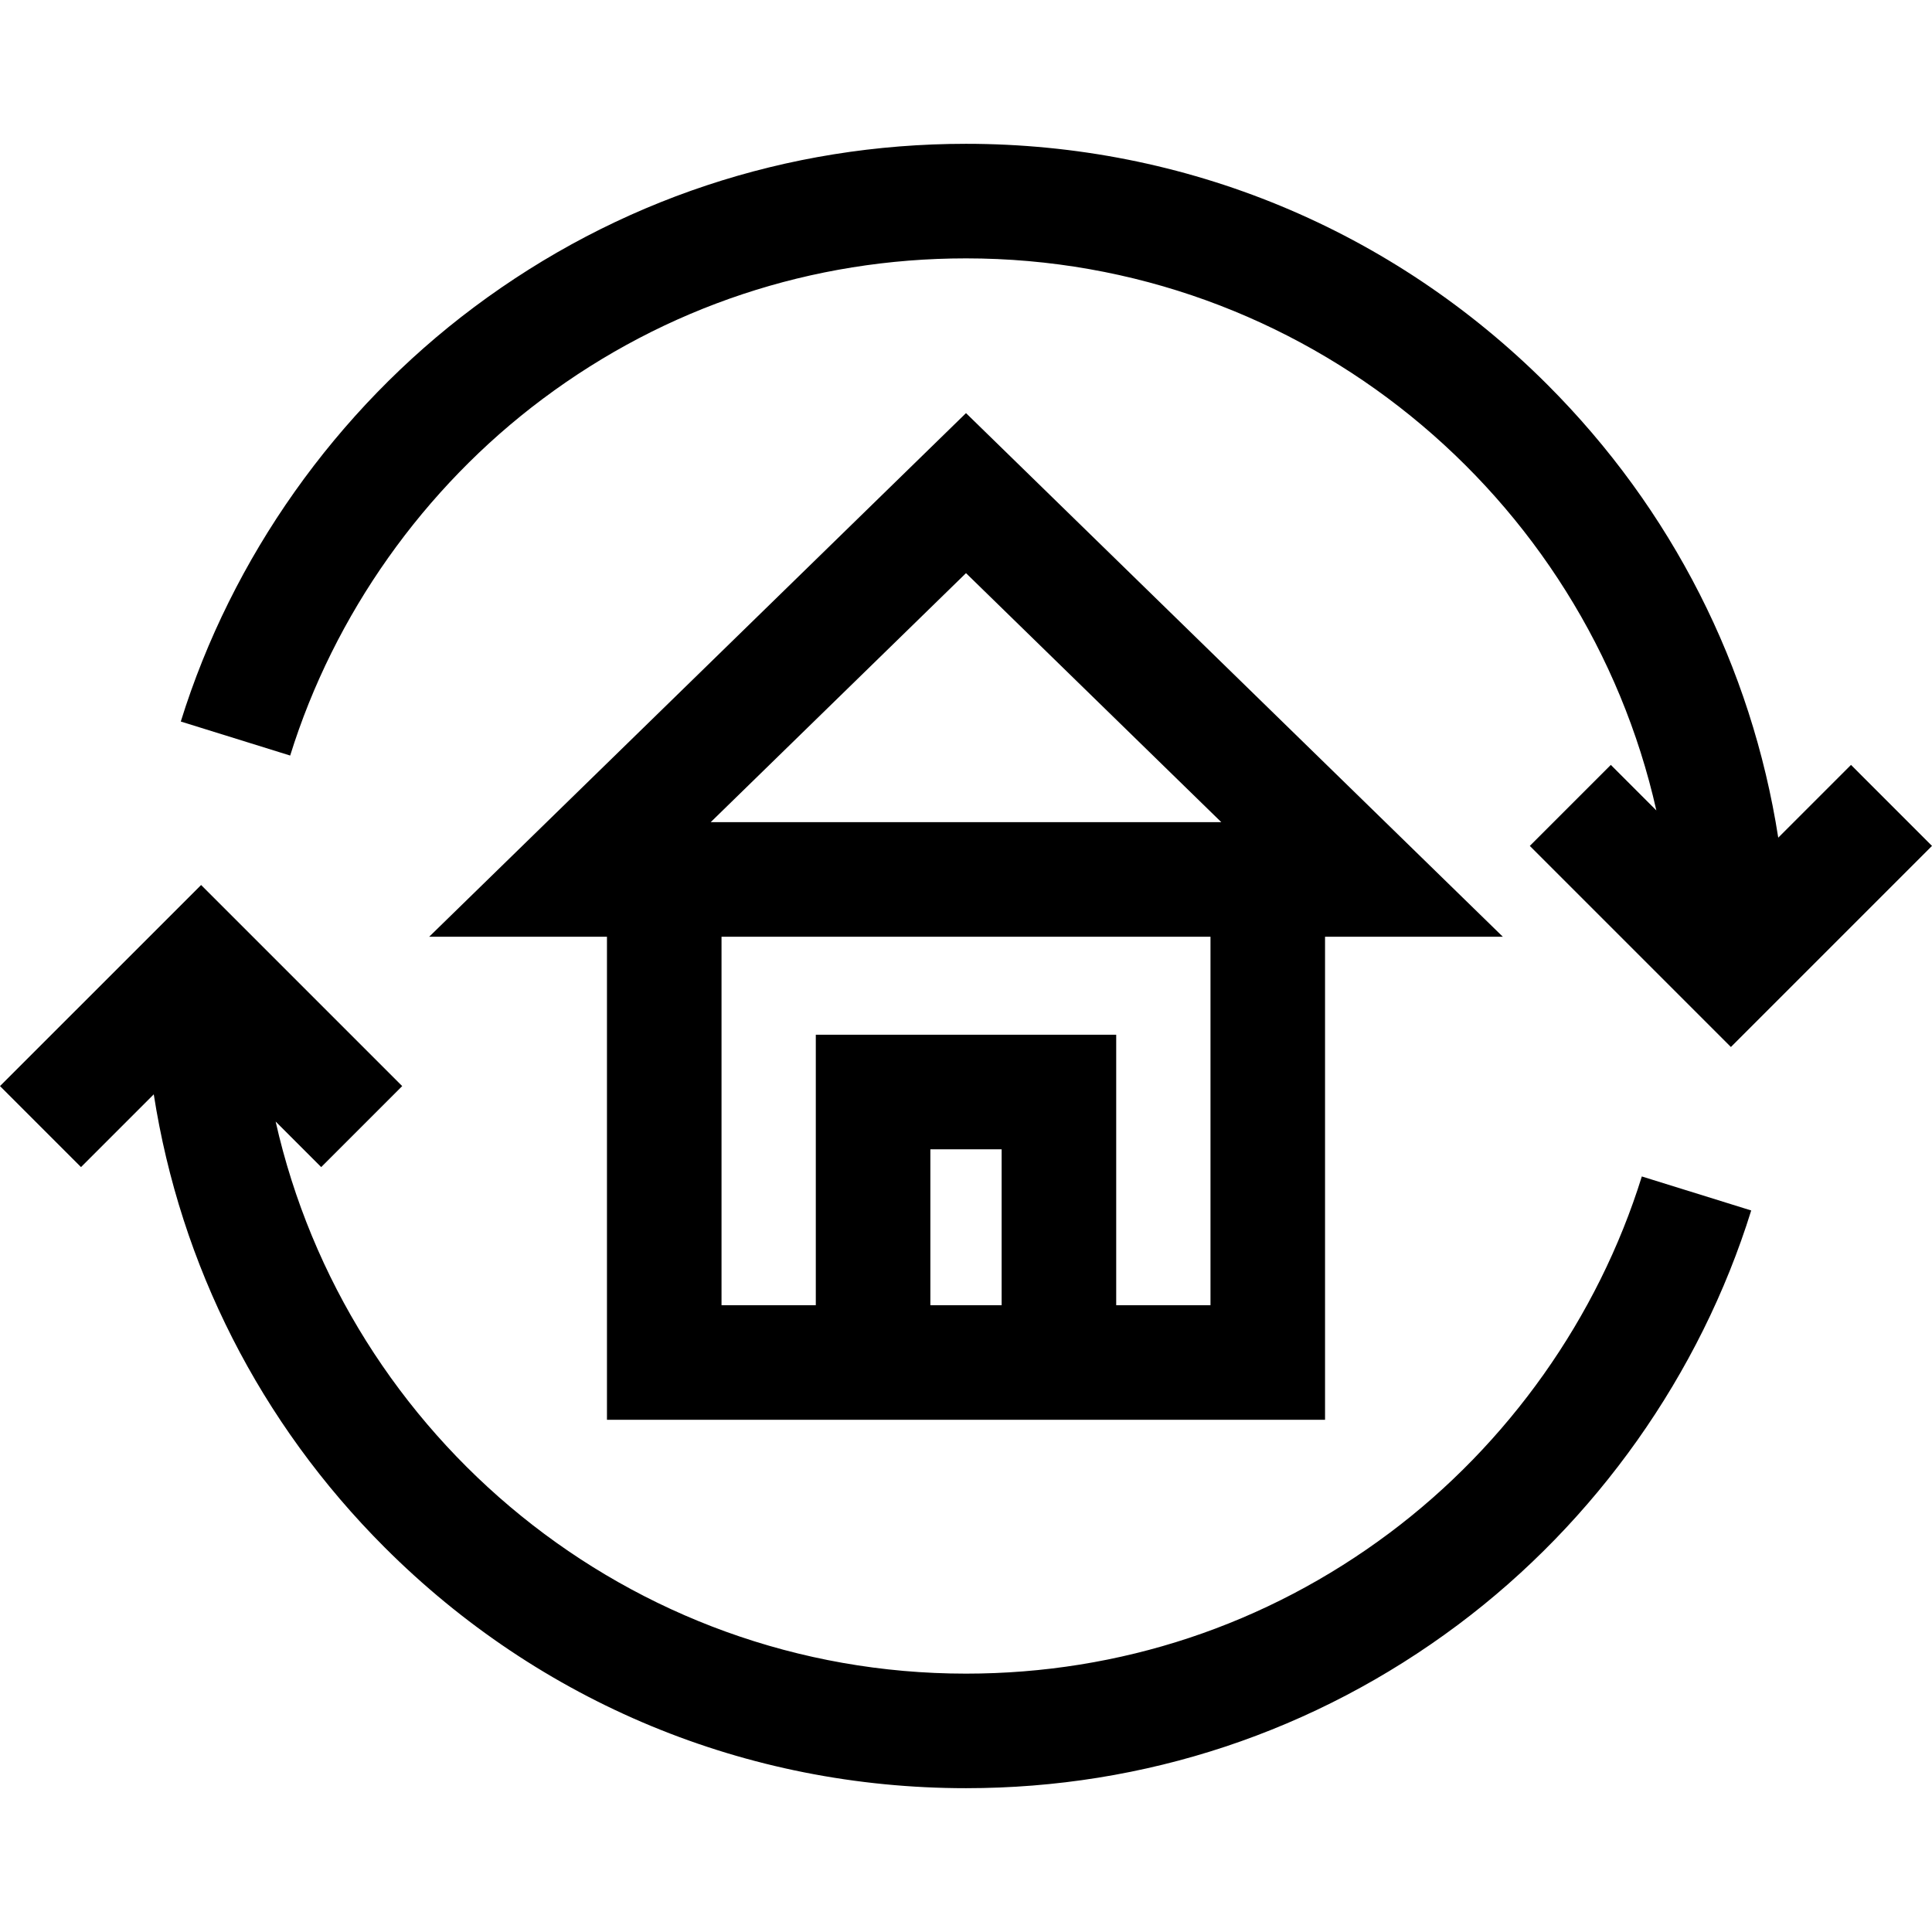 <?xml version="1.0" encoding="iso-8859-1"?>
<!-- Uploaded to: SVG Repo, www.svgrepo.com, Generator: SVG Repo Mixer Tools -->
<svg fill="#000000" height="800px" width="800px" version="1.1" id="Layer_1" xmlns="http://www.w3.org/2000/svg" xmlns:xlink="http://www.w3.org/1999/xlink" 
	 viewBox="0 0 511.999 511.999" xml:space="preserve">
<g>
	<g>
		<path d="M256,109.479l-142.259,138.76h47.109v128.016h55.346h79.608h55.346V248.238h47.109L256,109.479z M265.445,345.895h-18.889
			v-41.322h18.889V345.895z M320.792,345.895L320.792,345.895h-24.988v-71.681h-79.608v71.681H191.21v-97.657h129.582V345.895z
			 M188.344,217.879L256,151.888l67.655,65.991H188.344z"/>
	</g>
</g>
<g>
	<g>
		<path d="M490.533,202.708l-19.281,19.282c-7.056-45.28-28.16-87.038-61.182-120.06C368.916,60.775,314.201,38.111,256,38.111
			c-47.419,0-92.501,14.971-130.374,43.294c-36.607,27.376-64.206,66.372-77.715,109.806l28.989,9.017
			c11.625-37.371,35.386-70.936,66.908-94.51C176.39,81.35,215.186,68.47,256,68.47c89.245,0,164.12,62.668,182.953,146.308
			l-12.071-12.071l-21.467,21.467l53.292,53.292l53.291-53.292L490.533,202.708z"/>
	</g>
</g>
<g>
	<g>
		<path d="M435.1,311.771c-11.623,37.372-35.386,70.936-66.907,94.51c-32.582,24.368-71.378,37.248-112.192,37.248
			c-89.245,0-164.12-62.668-182.953-146.308l12.071,12.071l21.467-21.467l-53.292-53.292L0,287.824l21.467,21.467l19.281-19.282
			c7.056,45.28,28.16,87.038,61.182,120.06c41.154,41.154,95.869,63.818,154.07,63.818c47.419,0,92.501-14.971,130.374-43.294
			c36.607-27.376,64.206-66.372,77.715-109.806L435.1,311.771z"/>
	</g>
</g>
</svg>
